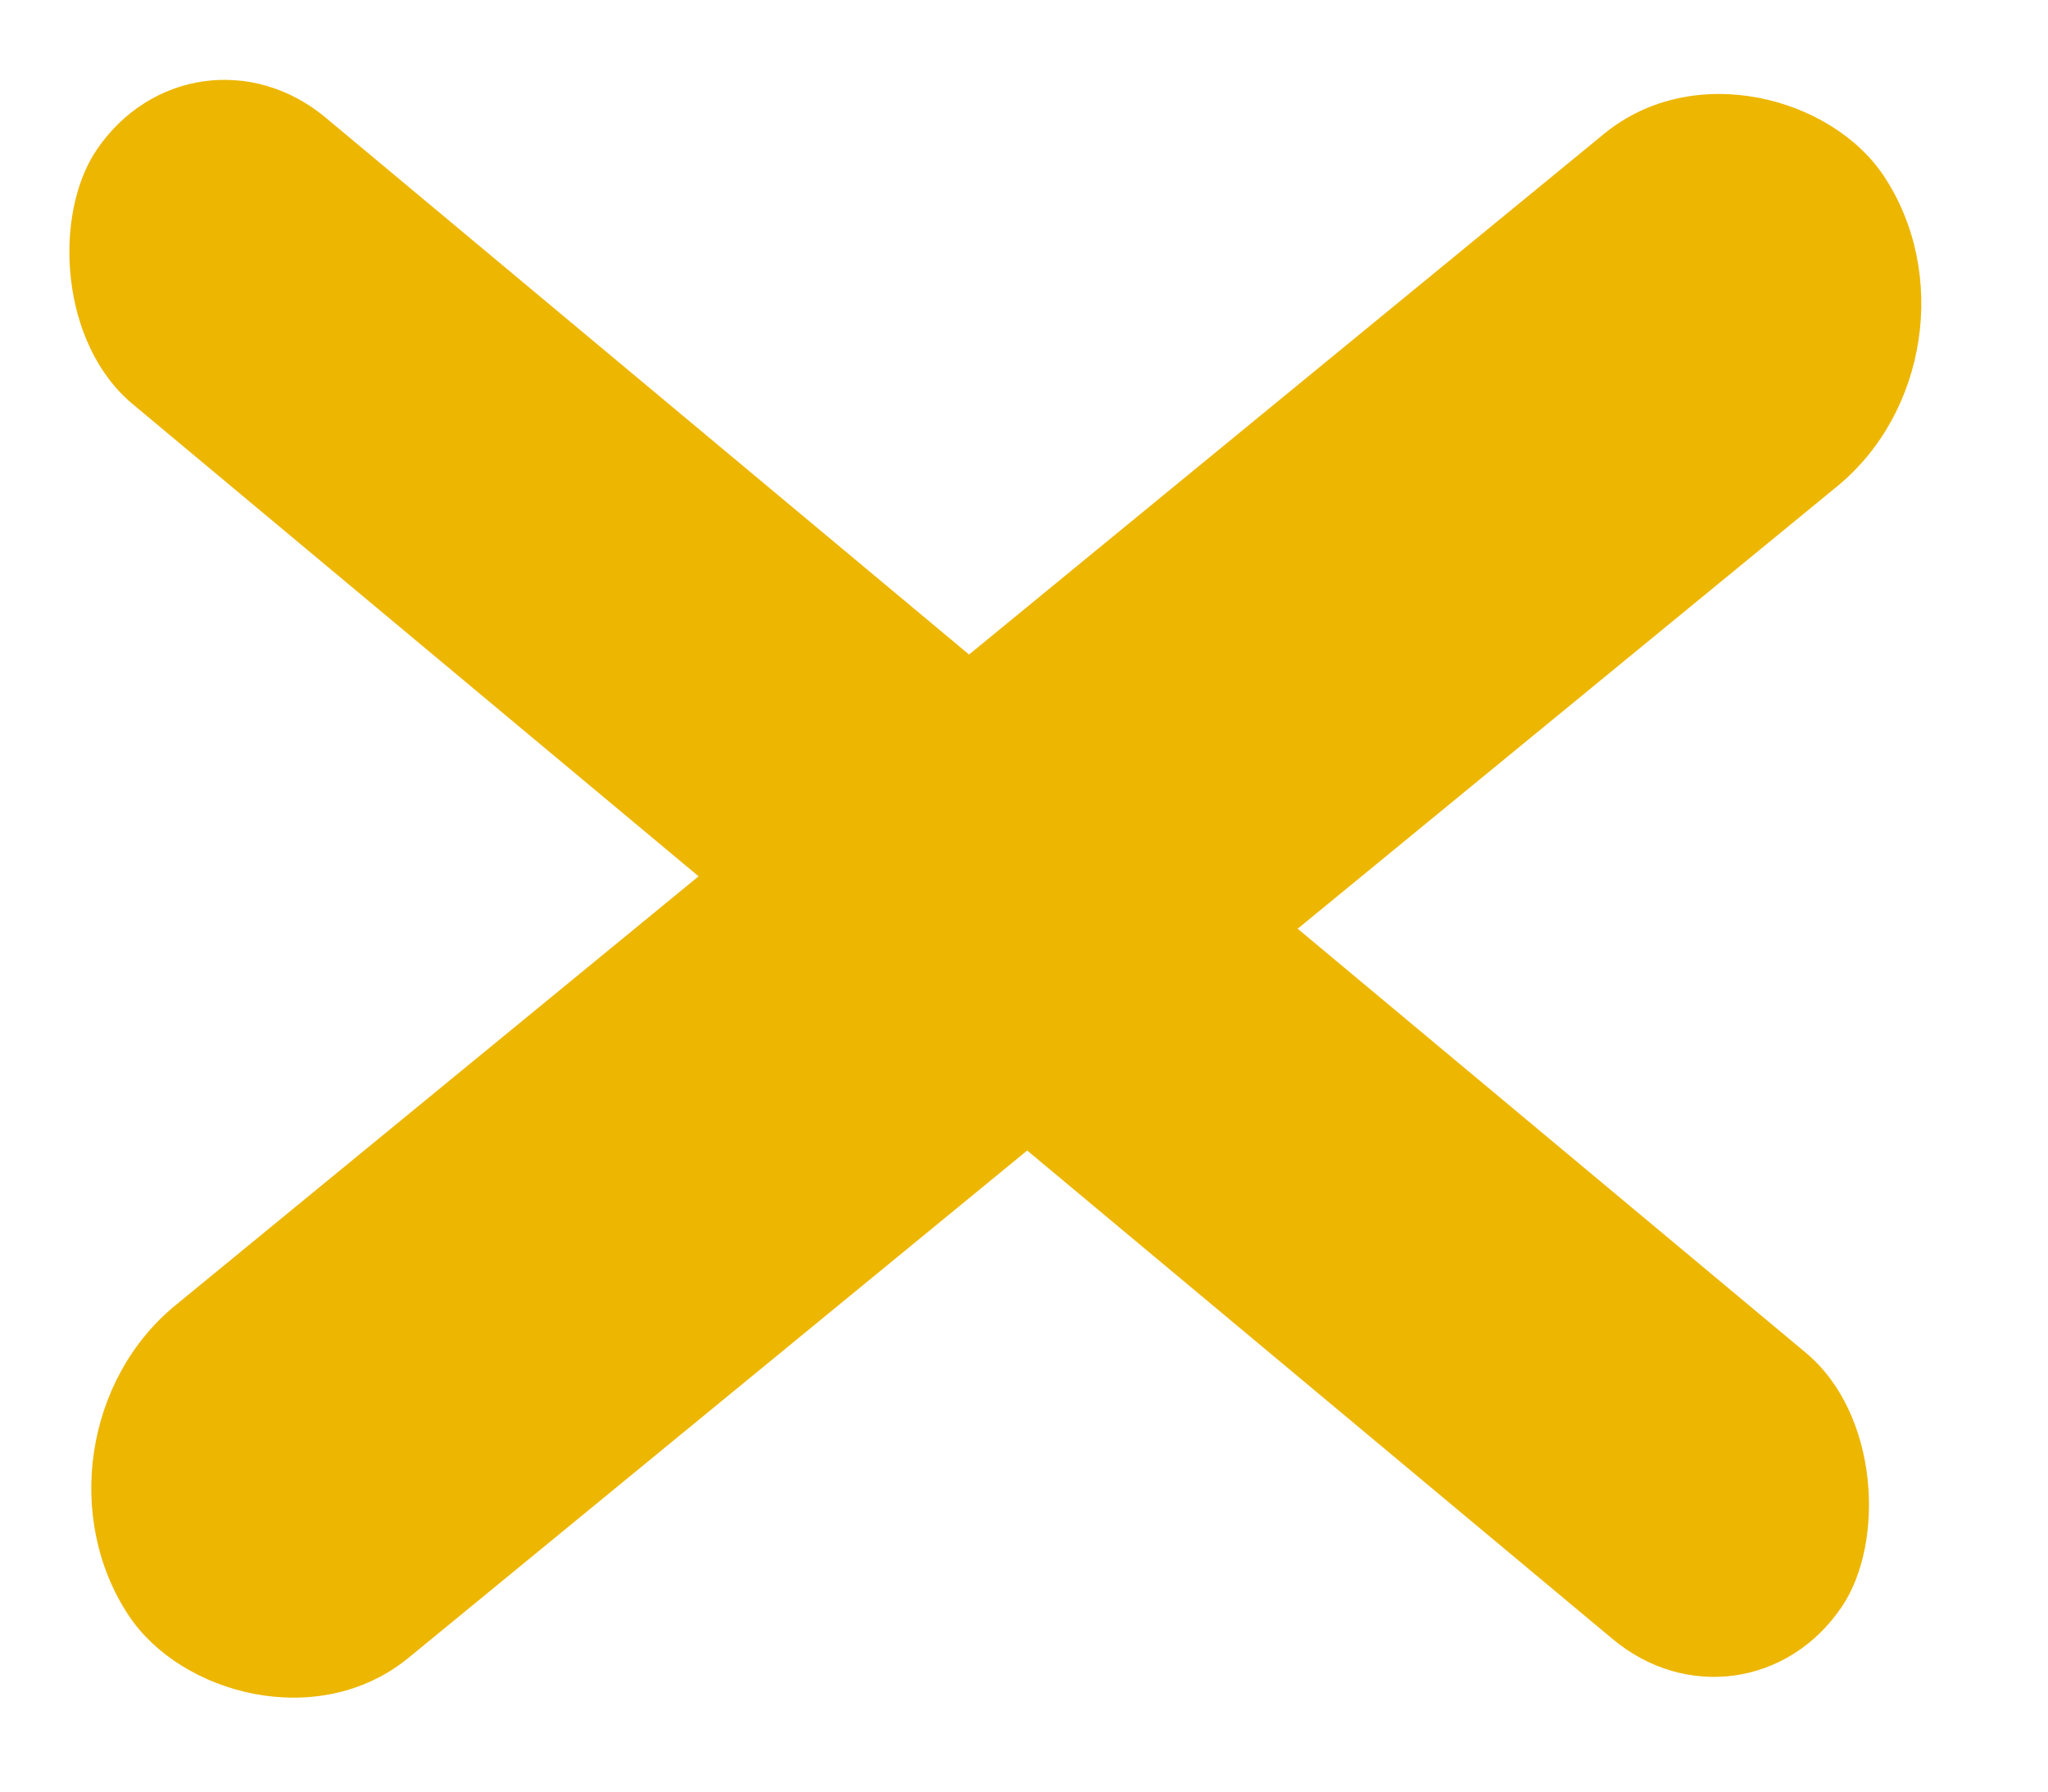 <svg width="32" height="28" viewBox="0 0 32 28" fill="none" xmlns="http://www.w3.org/2000/svg">
<rect width="35.48" height="6.603" rx="3.302" transform="matrix(0.773 -0.634 0.552 0.834 0.188 22.494)" fill="#EDB600"/>
<rect width="35.511" height="5.398" rx="2.699" transform="matrix(0.768 0.641 -0.559 0.829 3.016 0.109)" fill="#EDB600"/>
</svg>
